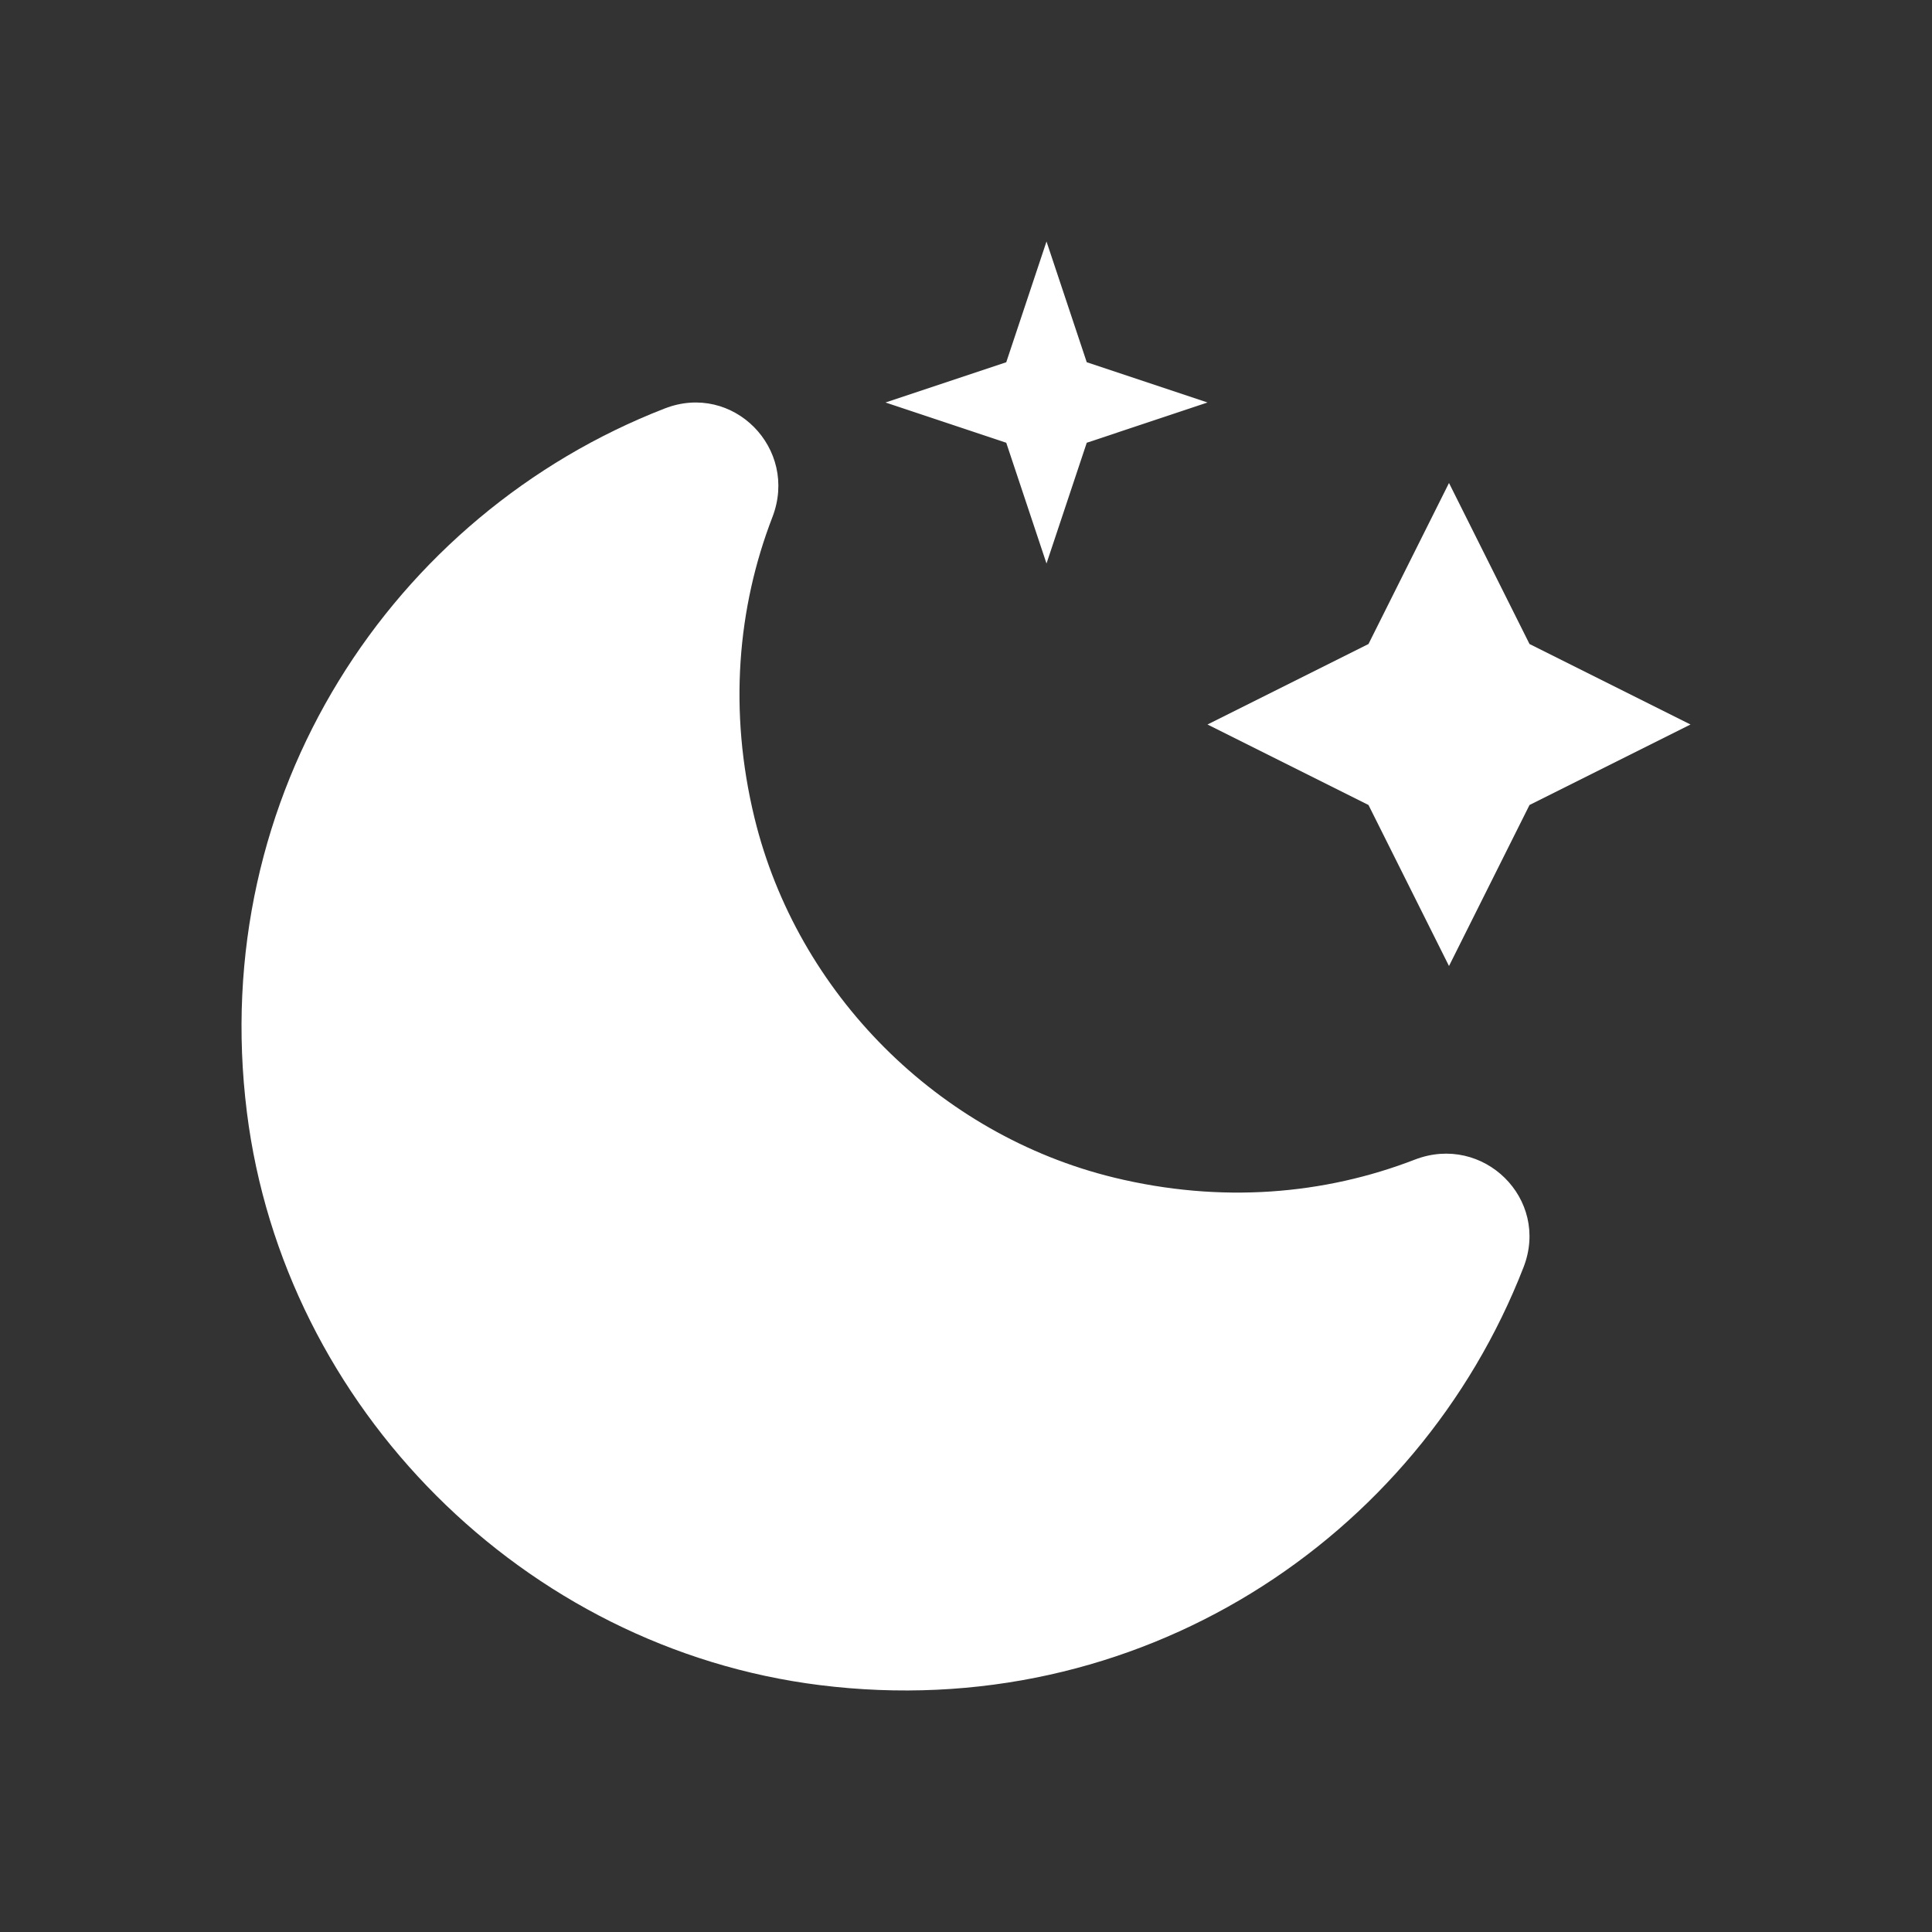 <svg width="24" height="24" viewBox="0 0 24 24" fill="none" xmlns="http://www.w3.org/2000/svg">
<rect x="0" y="0" width="24" height="24" fill="#333333" stroke="none"/>
<path d="M17 8L18 6L19 8L21 9L19 10L18 12L17 10L15 9L17 8Z" fill="white"/>
<path d="M12.5 4.5L13 3L13.5 4.5L15 5L13.5 5.5L13 7L12.5 5.5L11 5L12.5 4.5Z" fill="white"/>
<path d="M13.838 14.628C11.659 14.097 9.904 12.342 9.373 10.162C9.049 8.831 9.161 7.549 9.595 6.424C9.923 5.575 9.108 4.744 8.258 5.074C4.874 6.388 2.573 9.868 3.067 13.817C3.526 17.488 6.512 20.475 10.183 20.933C14.132 21.427 17.611 19.126 18.926 15.742C19.256 14.893 18.425 14.078 17.576 14.405C16.452 14.84 15.17 14.952 13.838 14.628Z" fill="white"/>
</svg>
